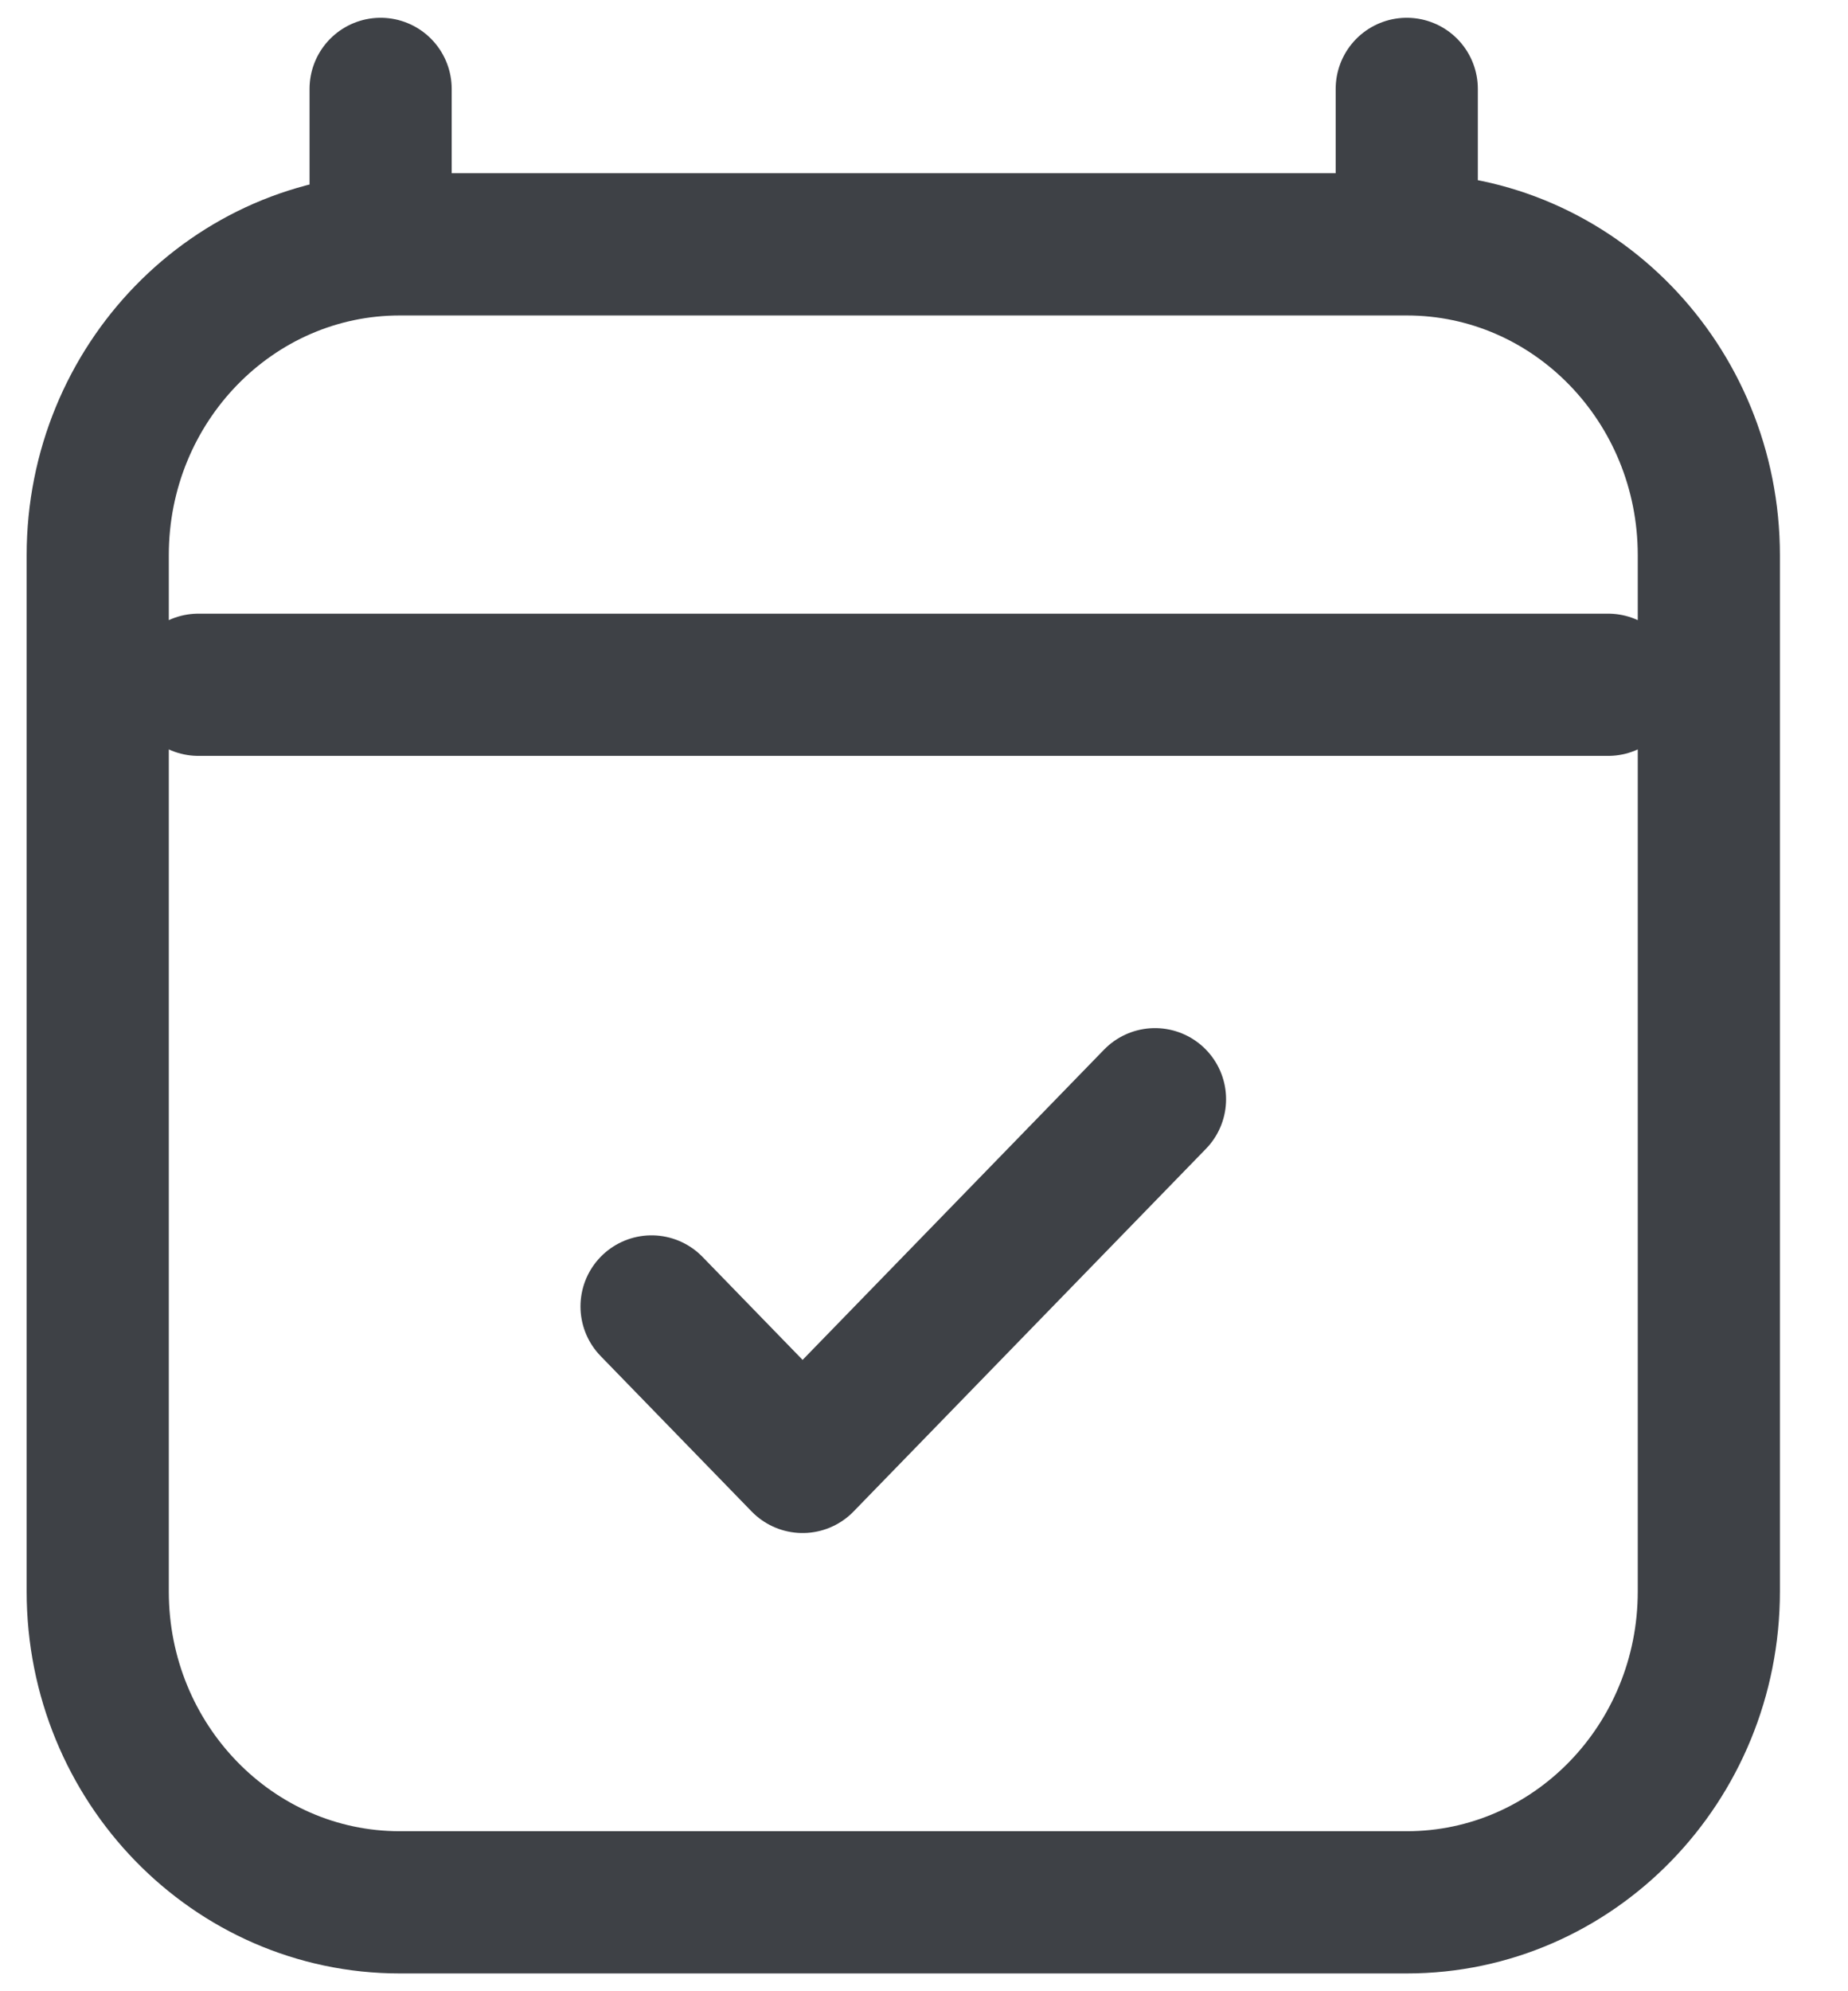 <svg width="26" height="28" viewBox="0 0 26 28" fill="none" xmlns="http://www.w3.org/2000/svg">
<path d="M2.792 9.629H22.625M5.355 1.25V3.436M19.792 1.25V3.436M19.792 3.436H5.625C3.278 3.436 1.375 5.393 1.375 7.807V22.379C1.375 24.793 3.278 26.75 5.625 26.75H19.792C22.139 26.75 24.042 24.793 24.042 22.379L24.042 7.807C24.042 5.393 22.139 3.436 19.792 3.436ZM9.167 18.371L11.292 20.557L16.25 15.457" stroke="#3E4146" stroke-width="2" stroke-linecap="round" stroke-linejoin="round"/>
</svg>
